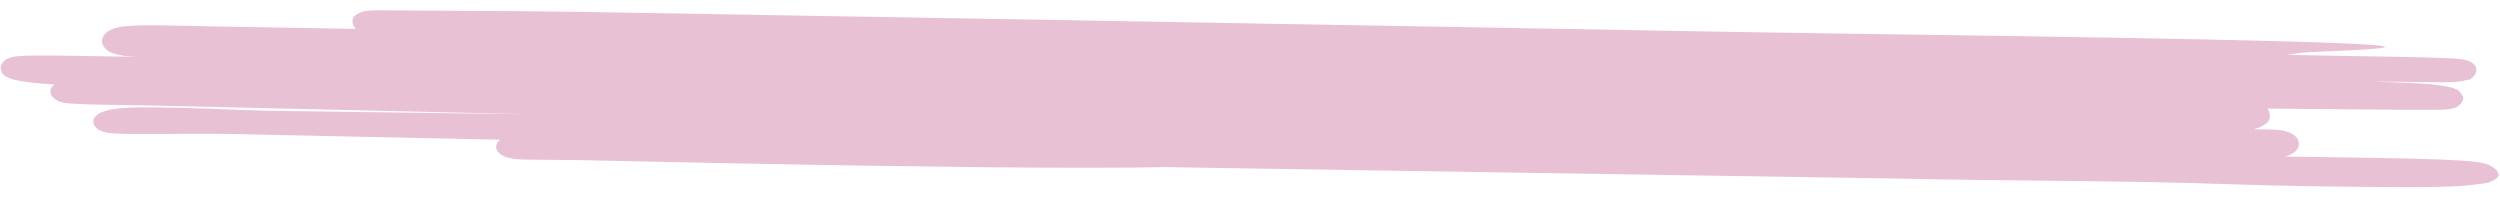 <?xml version="1.0" encoding="UTF-8"?> <svg xmlns="http://www.w3.org/2000/svg" width="201" height="16" viewBox="0 0 201 16" fill="none"><path d="M200.478 13.481C200.316 13.356 200.116 13.256 199.891 13.187C199.801 13.158 199.709 13.133 199.614 13.111L199.418 13.071L199.256 13.046C199.051 13.014 198.888 12.997 198.721 12.98C198.396 12.946 198.097 12.924 197.797 12.904C197.203 12.869 196.625 12.842 196.051 12.821C194.904 12.778 193.769 12.751 192.626 12.725C189.629 12.674 186.674 12.624 183.711 12.588L183.866 12.545C183.959 12.515 184.049 12.479 184.133 12.439C184.312 12.361 184.464 12.259 184.579 12.139C184.693 12.019 184.769 11.884 184.8 11.744C184.863 11.525 184.818 11.298 184.672 11.096C184.526 10.894 184.286 10.727 183.988 10.62C183.87 10.573 183.742 10.536 183.609 10.512C183.551 10.498 183.491 10.488 183.43 10.48C183.319 10.464 183.276 10.461 183.199 10.454L182.895 10.431C182.54 10.411 182.244 10.406 181.945 10.401L181.208 10.389C181.294 10.367 181.377 10.341 181.458 10.313L181.609 10.259C181.682 10.231 181.752 10.2 181.82 10.166C181.964 10.095 182.091 10.011 182.197 9.915C182.495 9.792 182.639 9.133 182.286 8.727C185.258 8.758 188.226 8.789 191.19 8.805C192.663 8.83 194.119 8.835 195.635 8.83L196.227 8.82C196.334 8.822 196.436 8.824 196.565 8.806L196.775 8.79L196.934 8.77C197.041 8.755 197.144 8.733 197.244 8.704C197.118 8.807 198.169 8.422 198.018 7.75C197.534 6.987 197.495 7.276 197.331 7.117C197.199 7.069 197.199 7.072 197.122 7.048L196.99 7.015C196.832 6.978 196.734 6.962 196.623 6.94C196.409 6.903 196.221 6.874 196.029 6.845C195.837 6.816 195.602 6.792 195.371 6.766L194.802 6.73C194.412 6.704 194.036 6.686 193.659 6.665C192.662 6.623 191.673 6.592 190.663 6.563L192.252 6.571L195.849 6.609C196.161 6.615 196.47 6.62 196.8 6.603C196.963 6.606 197.125 6.594 197.314 6.583C197.536 6.573 197.755 6.55 197.971 6.515C198.032 6.505 198.092 6.493 198.151 6.478C198.26 6.455 198.365 6.424 198.465 6.387C198.367 6.646 199.762 5.683 198.703 5.009C198.536 4.909 198.336 4.837 198.12 4.798C197.995 4.774 197.868 4.755 197.74 4.743L197.462 4.716C197.119 4.69 196.807 4.676 196.495 4.662C195.257 4.616 194.059 4.593 192.855 4.569L185.687 4.447L183.842 4.415C184.67 4.339 184.504 4.24 186.069 4.17C199.895 3.659 188.993 3.252 147.715 2.696C138.723 2.573 129.208 2.38 120.032 2.223L80.868 1.538L59.886 1.18L50.226 1.016C47.151 0.963 44.252 0.914 41.554 0.899L31.678 0.836L30.427 0.828C30.205 0.825 29.999 0.835 29.712 0.853L29.566 0.865L29.433 0.882L29.295 0.906C29.123 0.974 29.241 0.854 28.691 1.156C28.142 1.459 28.321 2.001 28.607 2.321L26.894 2.292L22.184 2.211C20.63 2.185 19.071 2.158 17.504 2.132C15.937 2.105 14.366 2.05 12.755 2.036C12.353 2.03 11.946 2.023 11.526 2.038C11.068 2.041 10.612 2.061 10.159 2.1L9.948 2.122L9.695 2.157C9.583 2.181 9.484 2.199 9.347 2.236C9.209 2.274 9.166 2.29 9.08 2.323C8.933 2.382 8.798 2.453 8.678 2.534C8.489 2.657 8.349 2.809 8.271 2.977C8.194 3.145 8.181 3.324 8.233 3.497C8.276 3.66 8.375 3.816 8.521 3.951C8.667 4.087 8.857 4.199 9.076 4.28C9.188 4.321 9.305 4.355 9.426 4.383L9.631 4.42C9.848 4.455 10.01 4.503 10.139 4.514C10.639 4.551 10.81 4.56 11.221 4.575L6.083 4.488C5.107 4.471 4.135 4.454 3.136 4.463L2.37 4.47C2.104 4.479 1.855 4.484 1.512 4.512L1.371 4.526C1.311 4.532 1.253 4.539 1.195 4.549C1.099 4.564 1.006 4.583 0.915 4.607C0.82 4.684 0.431 4.598 0.047 5.304C0.075 6.156 0.614 6.165 0.673 6.248C0.758 6.287 0.848 6.32 0.941 6.349C0.996 6.368 1.053 6.384 1.112 6.397L1.248 6.431C1.528 6.492 1.814 6.542 2.102 6.582C2.847 6.688 3.602 6.758 4.36 6.79C4.245 6.901 4.151 7.02 4.08 7.146C4.015 7.348 4.054 7.56 4.192 7.747C4.329 7.935 4.556 8.087 4.838 8.18C4.948 8.217 5.064 8.245 5.183 8.266C5.375 8.294 5.569 8.317 5.765 8.332L5.927 8.335C6.471 8.373 6.967 8.387 7.468 8.404L9.104 8.432L12.341 8.487L25.272 8.784L42.509 9.186L30.741 9.031L24.267 8.943C22.1 8.926 19.985 8.87 17.844 8.785C15.704 8.7 13.534 8.618 11.285 8.634C10.685 8.635 10.086 8.665 9.493 8.722L9.244 8.749C9.154 8.762 9.046 8.786 8.948 8.804L8.651 8.867C8.569 8.891 8.483 8.915 8.388 8.947C8.247 8.992 8.113 9.048 7.991 9.114C7.782 9.222 7.63 9.371 7.556 9.54C7.482 9.711 7.489 9.892 7.575 10.062C7.661 10.231 7.822 10.379 8.037 10.488C8.165 10.552 8.309 10.602 8.462 10.634C8.536 10.652 8.612 10.667 8.689 10.678C8.791 10.695 8.896 10.708 9.001 10.717C9.59 10.758 10.181 10.778 10.773 10.776L12.413 10.775C14.581 10.761 16.723 10.738 18.838 10.777L25.304 10.916L38.256 11.193L40.226 11.227L40.178 11.257C40.007 11.401 39.907 11.576 39.891 11.76C39.876 11.895 39.914 12.03 40 12.154C40.063 12.25 40.15 12.339 40.257 12.416L40.367 12.486C40.495 12.558 40.638 12.616 40.792 12.658C40.853 12.678 40.916 12.696 40.98 12.709L41.083 12.728L41.288 12.763L41.441 12.78C41.651 12.806 41.805 12.812 41.976 12.823C42.302 12.829 42.606 12.834 42.901 12.839C44.087 12.859 45.201 12.855 46.302 12.868L58.92 13.132C66.85 13.287 73.753 13.385 79.453 13.448C85.749 13.507 90.589 13.502 93.713 13.433L98.333 13.512L152.335 14.353C161.297 14.56 170.323 14.496 179.355 14.814C183.863 14.968 188.347 15.019 192.891 15.045C194.03 15.05 195.174 15.047 196.344 15.016C196.931 15.001 197.518 14.976 198.144 14.928C198.488 14.902 198.829 14.862 199.166 14.809C199.476 14.786 199.781 14.741 200.076 14.674C200.174 14.641 200.268 14.603 200.356 14.56C200.492 14.501 200.611 14.428 200.711 14.344C200.784 14.289 200.833 14.221 200.852 14.148C200.963 14.173 200.851 13.686 200.478 13.481ZM182.636 10.804C182.619 10.779 182.619 10.779 182.636 10.804V10.804ZM41.387 11.72L41.426 11.679L41.391 11.718L41.387 11.72Z" fill="#E9C1D4"></path></svg> 